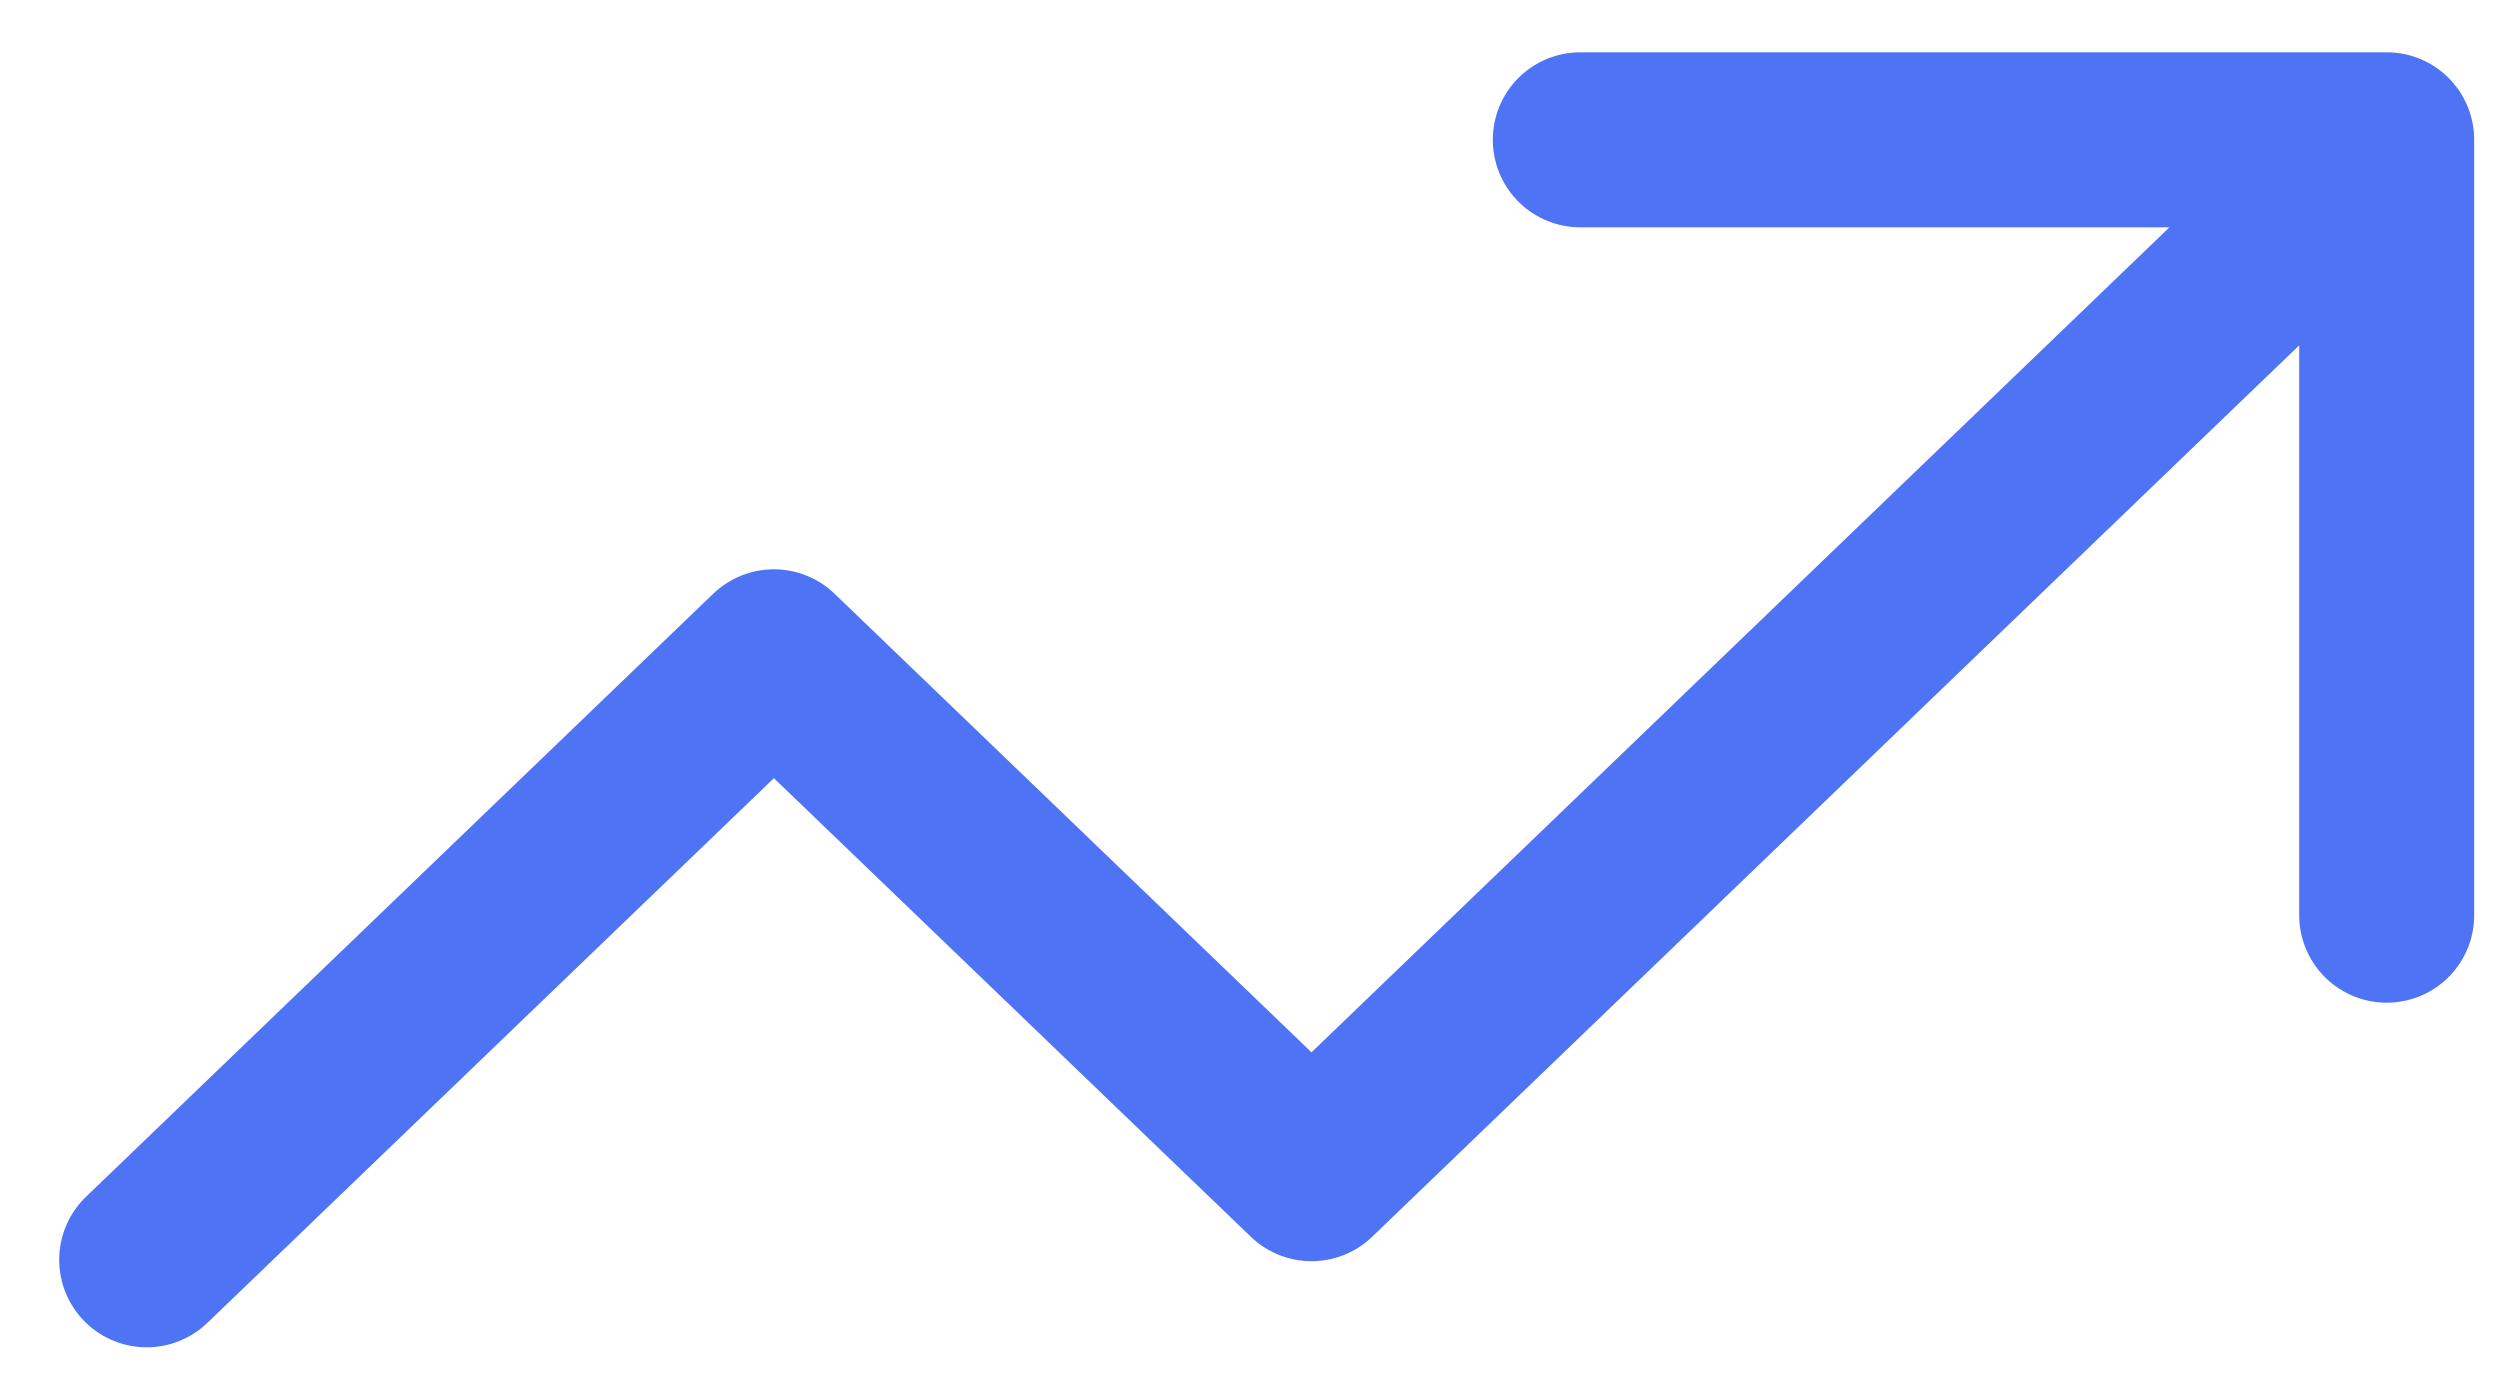 <svg width="25" height="14" viewBox="0 0 25 14" fill="none" xmlns="http://www.w3.org/2000/svg">
<path d="M1.467 12.598L7.739 6.568L13.115 11.737L23.867 1.398M23.867 1.398H15.803M23.867 1.398V9.152" stroke="#4E74F5" stroke-width="1.75" stroke-linecap="round" stroke-linejoin="round"/>
</svg>
